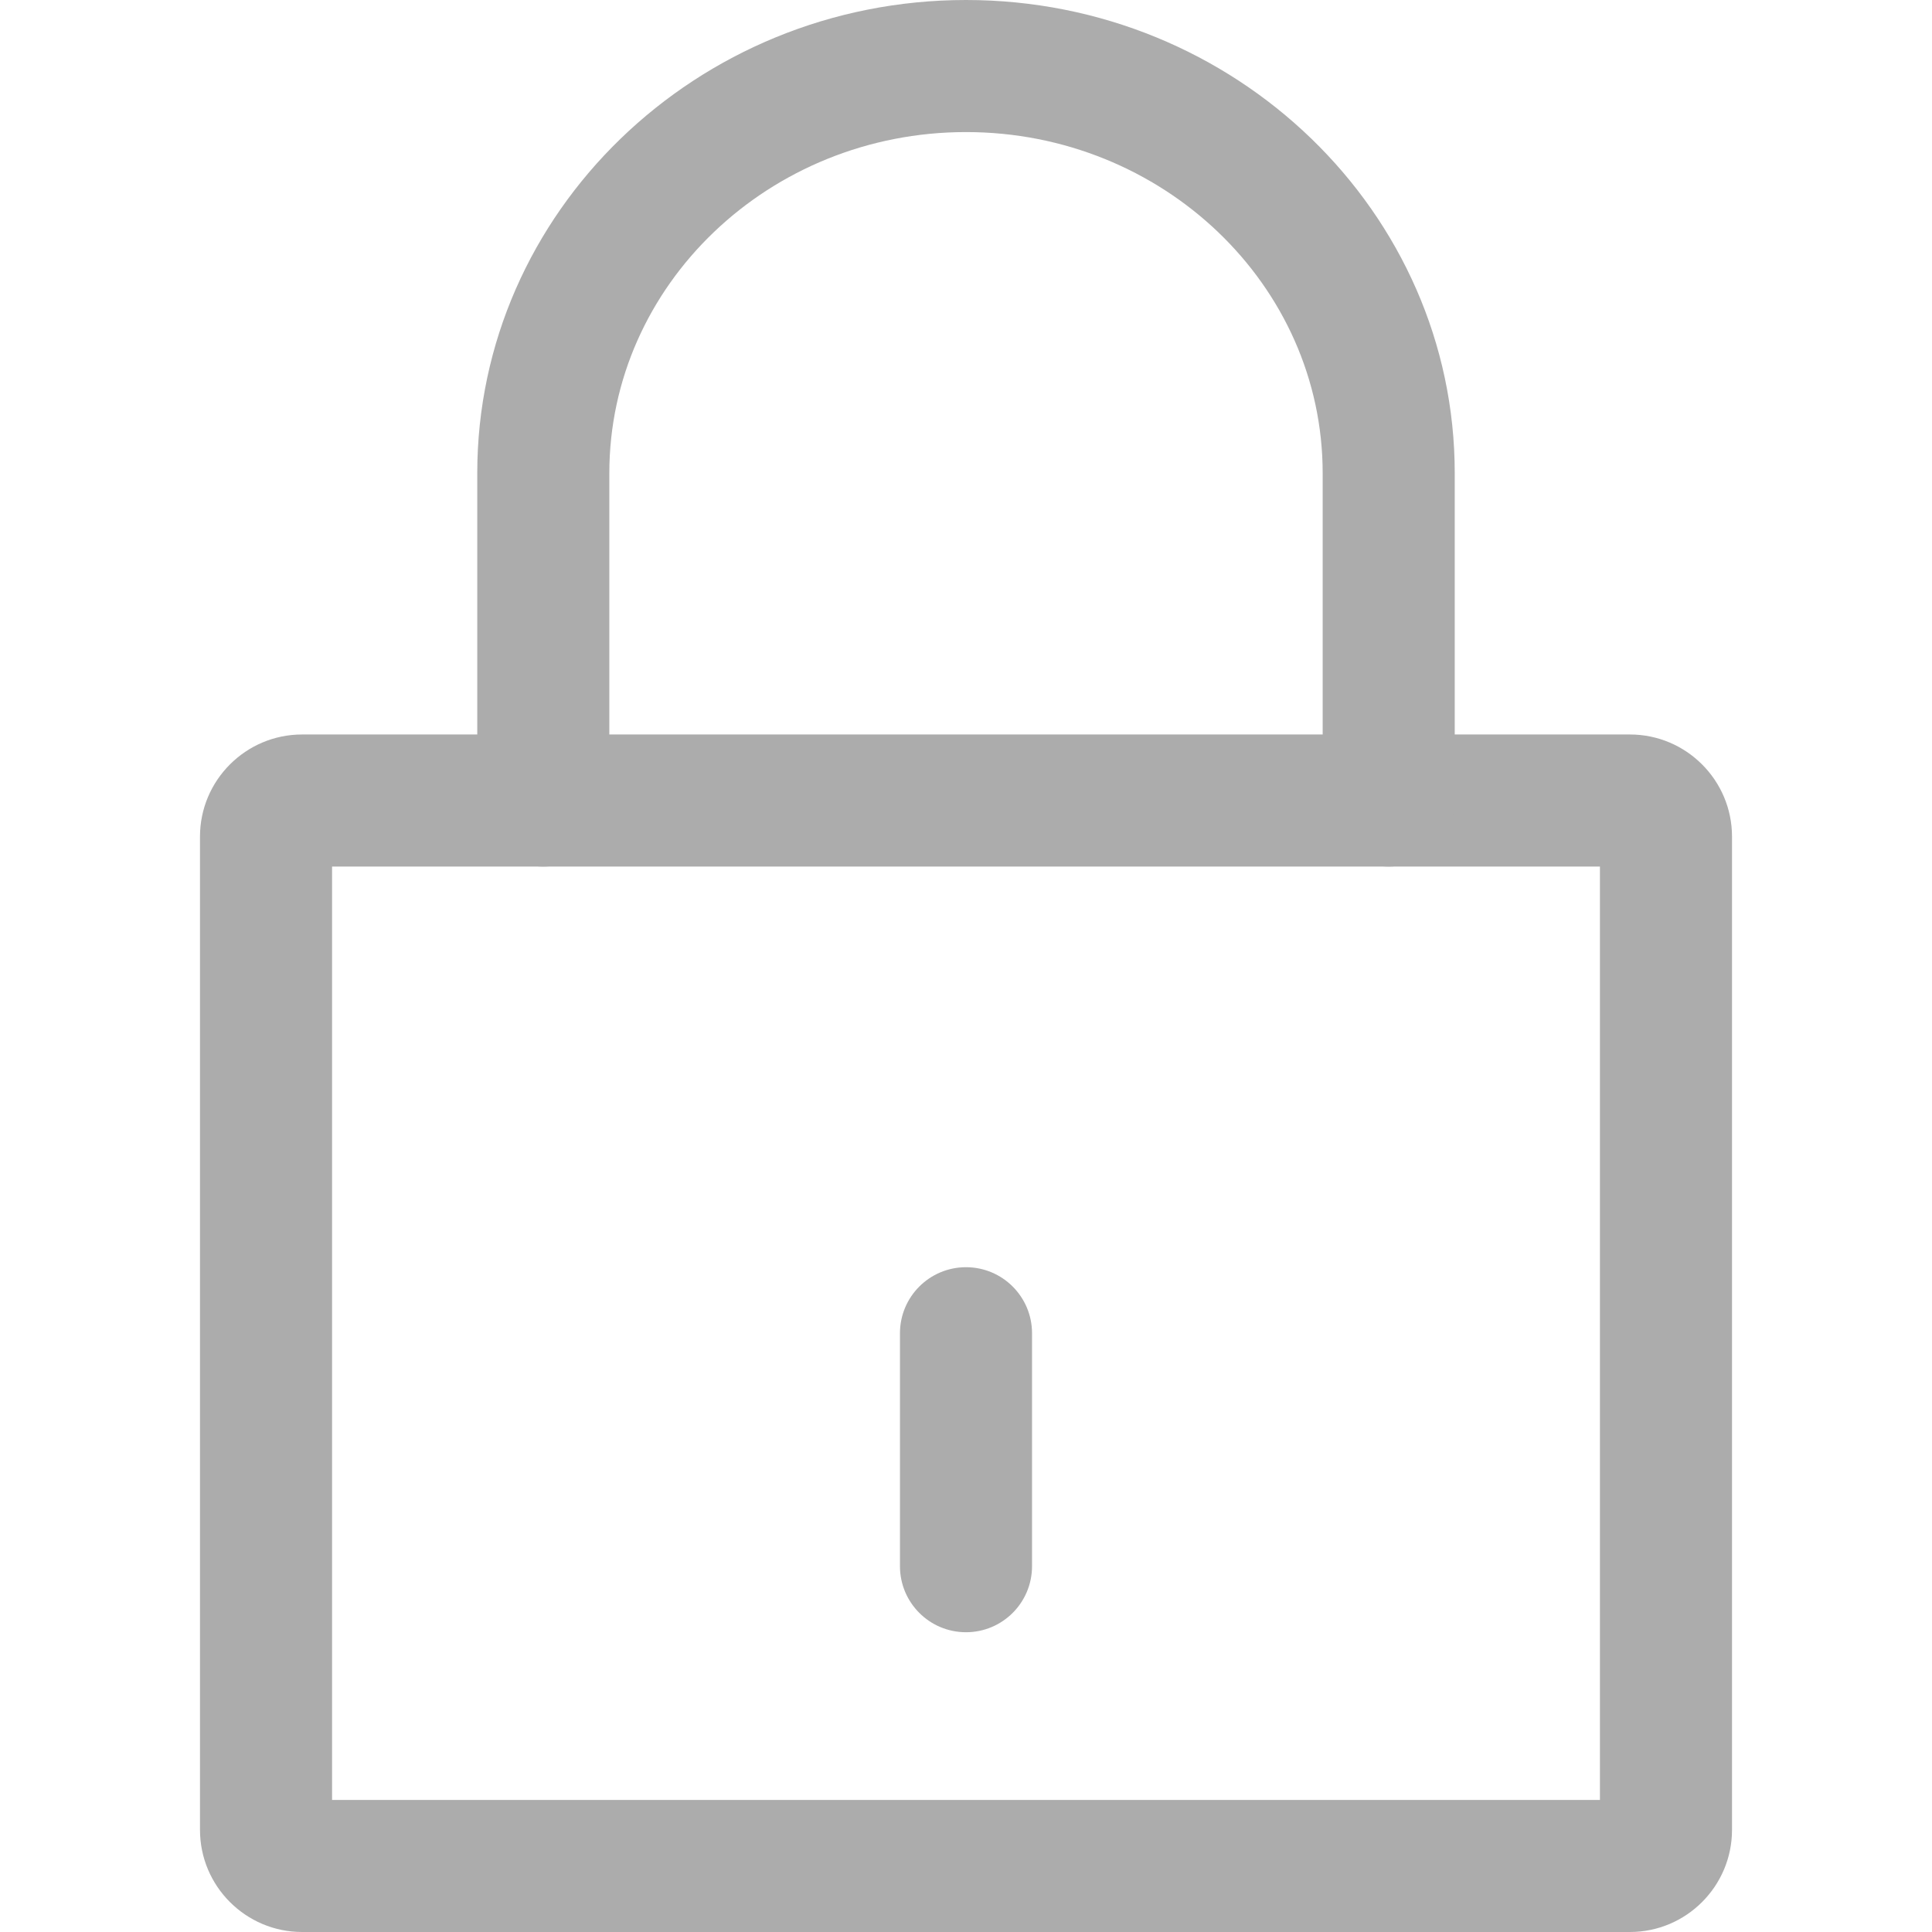 <svg xmlns="http://www.w3.org/2000/svg" viewBox="0 0 512 512" fill="#acacac"><path d="M431.941 512H80.059C65.14 512 53 499.861 53 484.941V221.706c0-14.92 12.14-27.06 27.06-27.06h351.882c14.92 0 27.059 12.14 27.059 27.06V484.94C459 499.861 446.86 512 431.94 512ZM88 477h336V229.646H88V477Z"/><path d="M368.021 229.646c-9.665 0-17.5-7.834-17.5-17.5v-86.761c0-49.839-42.401-90.385-94.52-90.385s-94.522 40.546-94.522 90.385v86.761c0 9.666-7.835 17.5-17.5 17.5s-17.5-7.834-17.5-17.5v-86.761C126.479 56.248 184.582 0 255.999 0s129.522 56.248 129.522 125.385v86.761c0 9.666-7.835 17.5-17.5 17.5ZM256 432.559c-9.665 0-17.5-7.835-17.5-17.5v-61.736c0-9.665 7.835-17.5 17.5-17.5s17.5 7.835 17.5 17.5v61.736c0 9.665-7.835 17.5-17.5 17.5Z"/></svg>